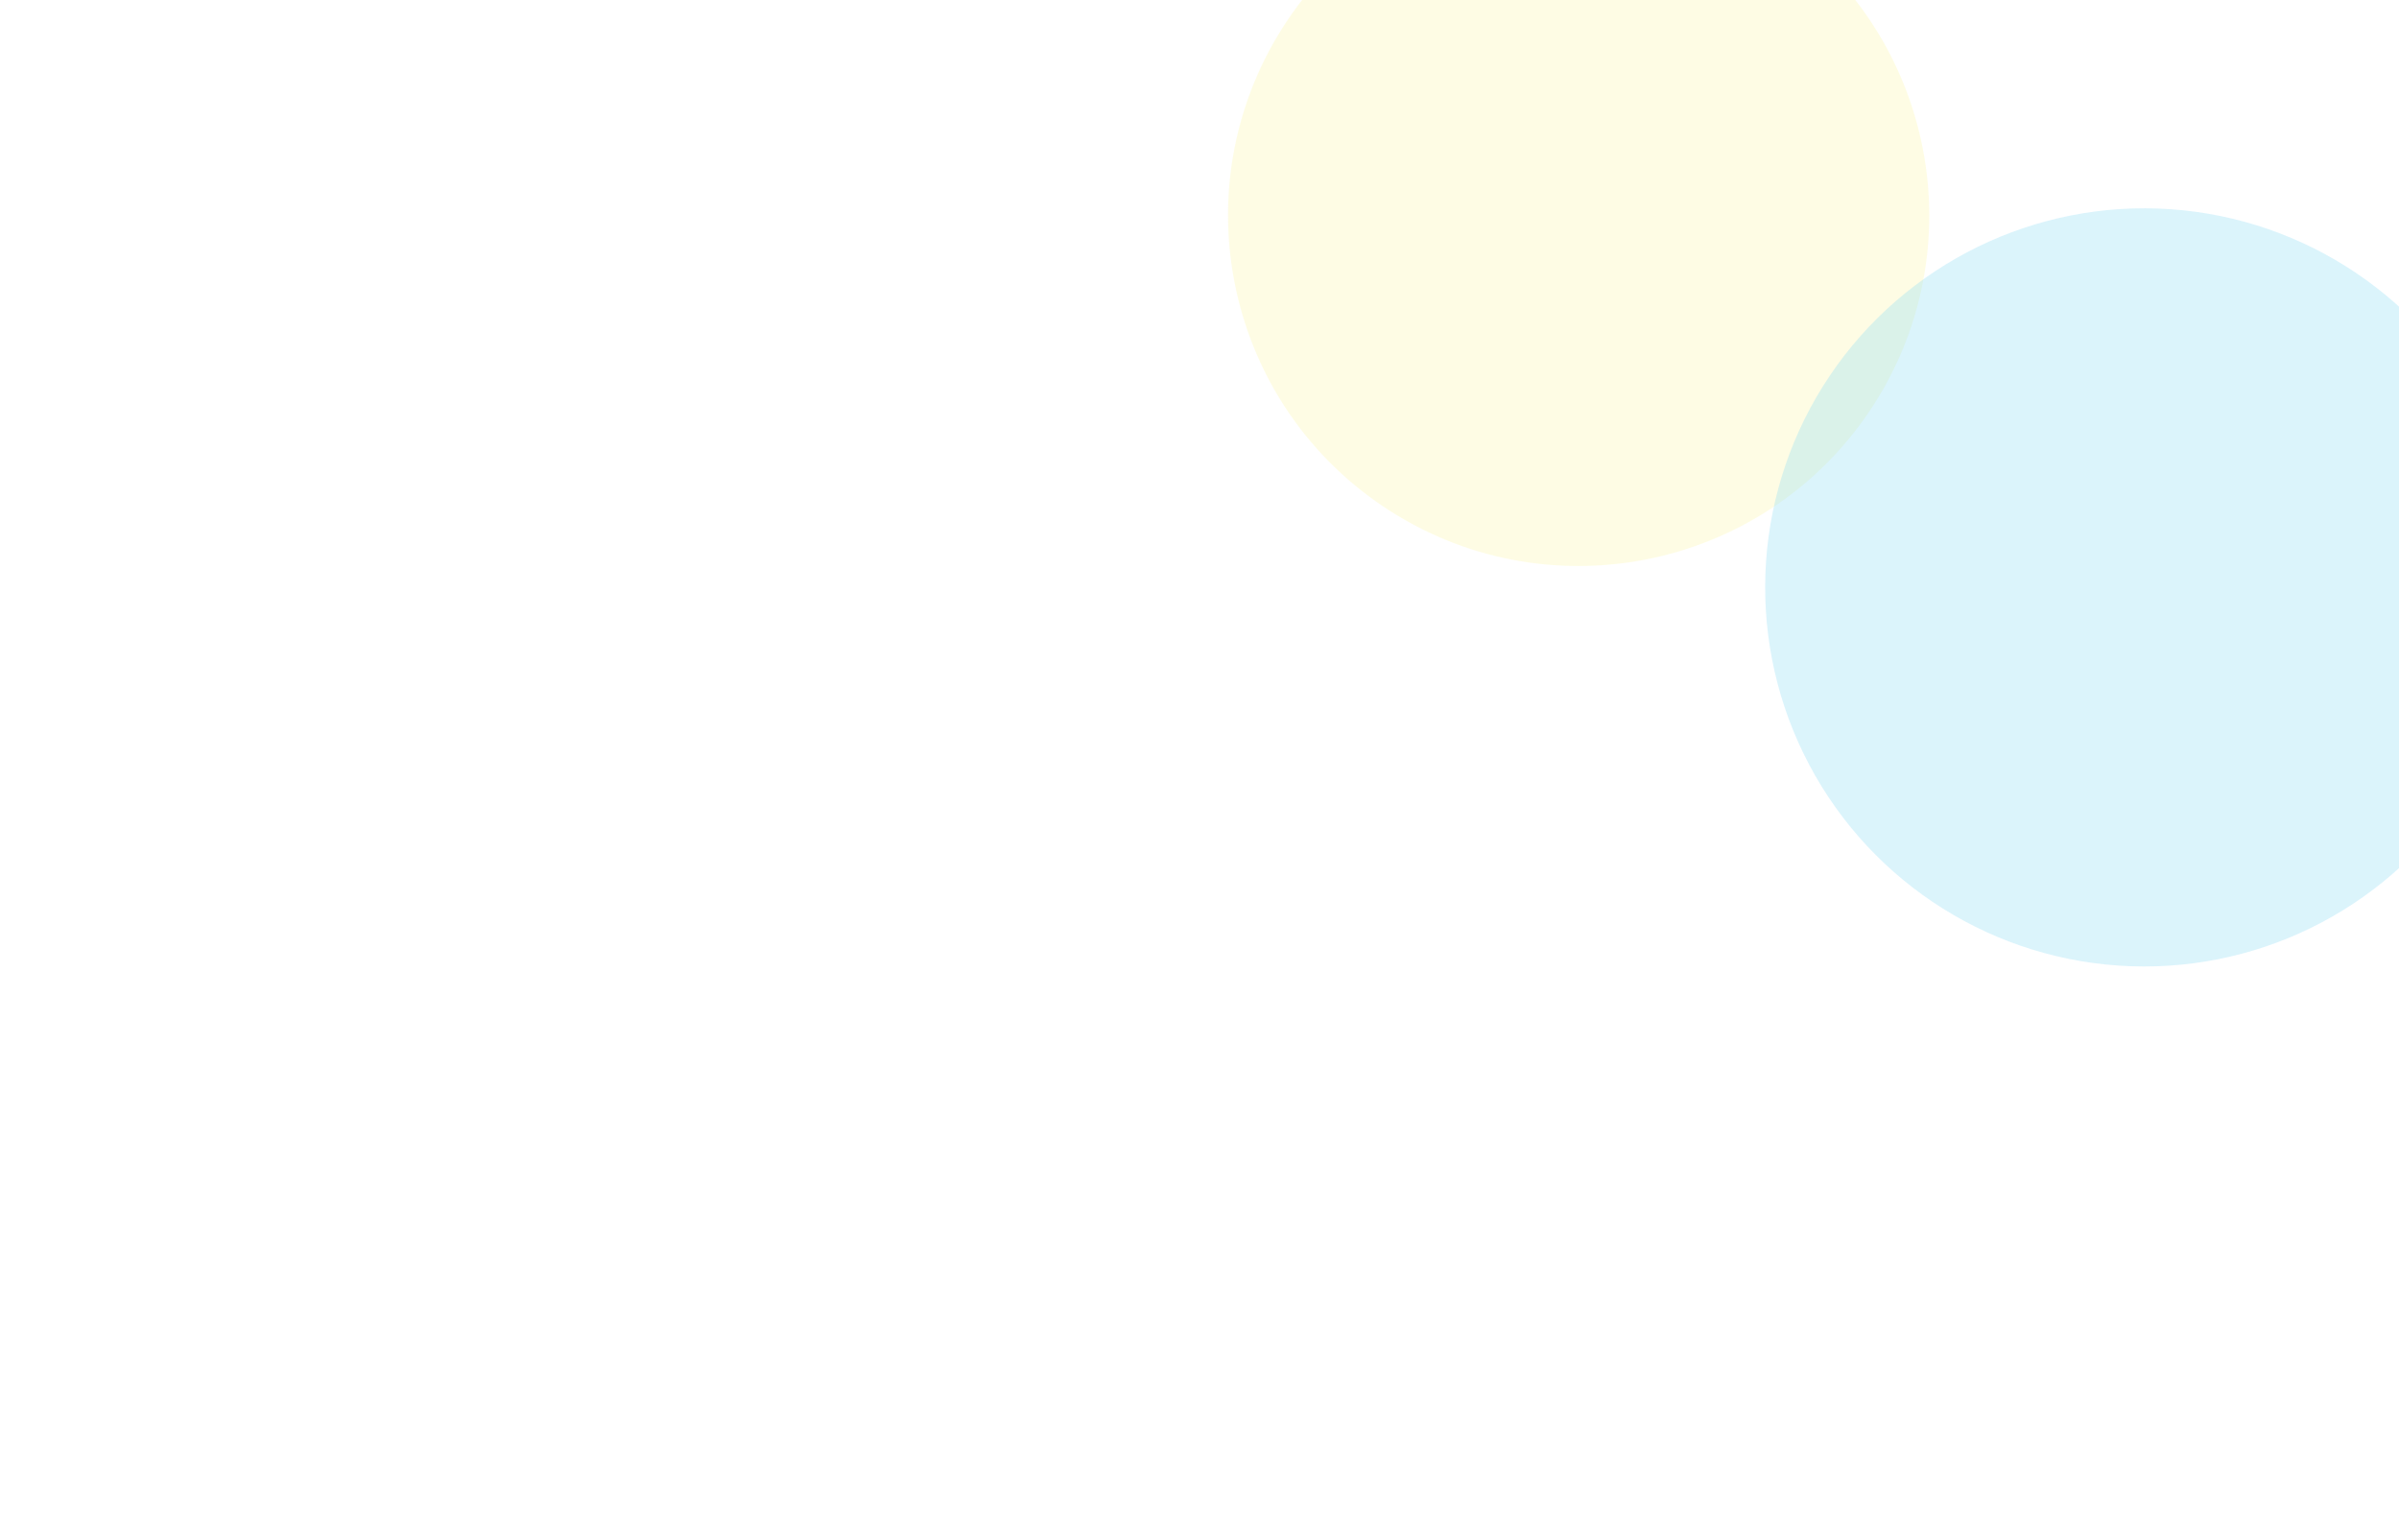 <svg width="1920" height="1233" viewBox="0 0 1920 1233" fill="none" xmlns="http://www.w3.org/2000/svg">
<g opacity="0.2" filter="url(#filter0_f_1877_53663)">
<circle cx="1263.45" cy="172.446" r="280.581" transform="rotate(33.951 1263.45 172.446)" fill="#F8ED41"/>
</g>
<g opacity="0.3" filter="url(#filter1_f_1877_53663)">
<circle cx="1716.15" cy="470.153" r="303.425" transform="rotate(33.951 1716.15 470.153)" fill="#54C9EF"/>
</g>
<g opacity="0.3" filter="url(#filter2_f_1877_53663)">
<rect width="1920" height="993" fill="white"/>
</g>
<defs>
<filter id="filter0_f_1877_53663" x="650.836" y="-440.164" width="1225.22" height="1225.22" filterUnits="userSpaceOnUse" color-interpolation-filters="sRGB">
<feFlood flood-opacity="0" result="BackgroundImageFix"/>
<feBlend mode="normal" in="SourceGraphic" in2="BackgroundImageFix" result="shape"/>
<feGaussianBlur stdDeviation="166" result="effect1_foregroundBlur_1877_53663"/>
</filter>
<filter id="filter1_f_1877_53663" x="968.699" y="-277.303" width="1494.91" height="1494.91" filterUnits="userSpaceOnUse" color-interpolation-filters="sRGB">
<feFlood flood-opacity="0" result="BackgroundImageFix"/>
<feBlend mode="normal" in="SourceGraphic" in2="BackgroundImageFix" result="shape"/>
<feGaussianBlur stdDeviation="222" result="effect1_foregroundBlur_1877_53663"/>
</filter>
<filter id="filter2_f_1877_53663" x="-240" y="-240" width="2400" height="1473" filterUnits="userSpaceOnUse" color-interpolation-filters="sRGB">
<feFlood flood-opacity="0" result="BackgroundImageFix"/>
<feBlend mode="normal" in="SourceGraphic" in2="BackgroundImageFix" result="shape"/>
<feGaussianBlur stdDeviation="120" result="effect1_foregroundBlur_1877_53663"/>
</filter>
</defs>
</svg>
